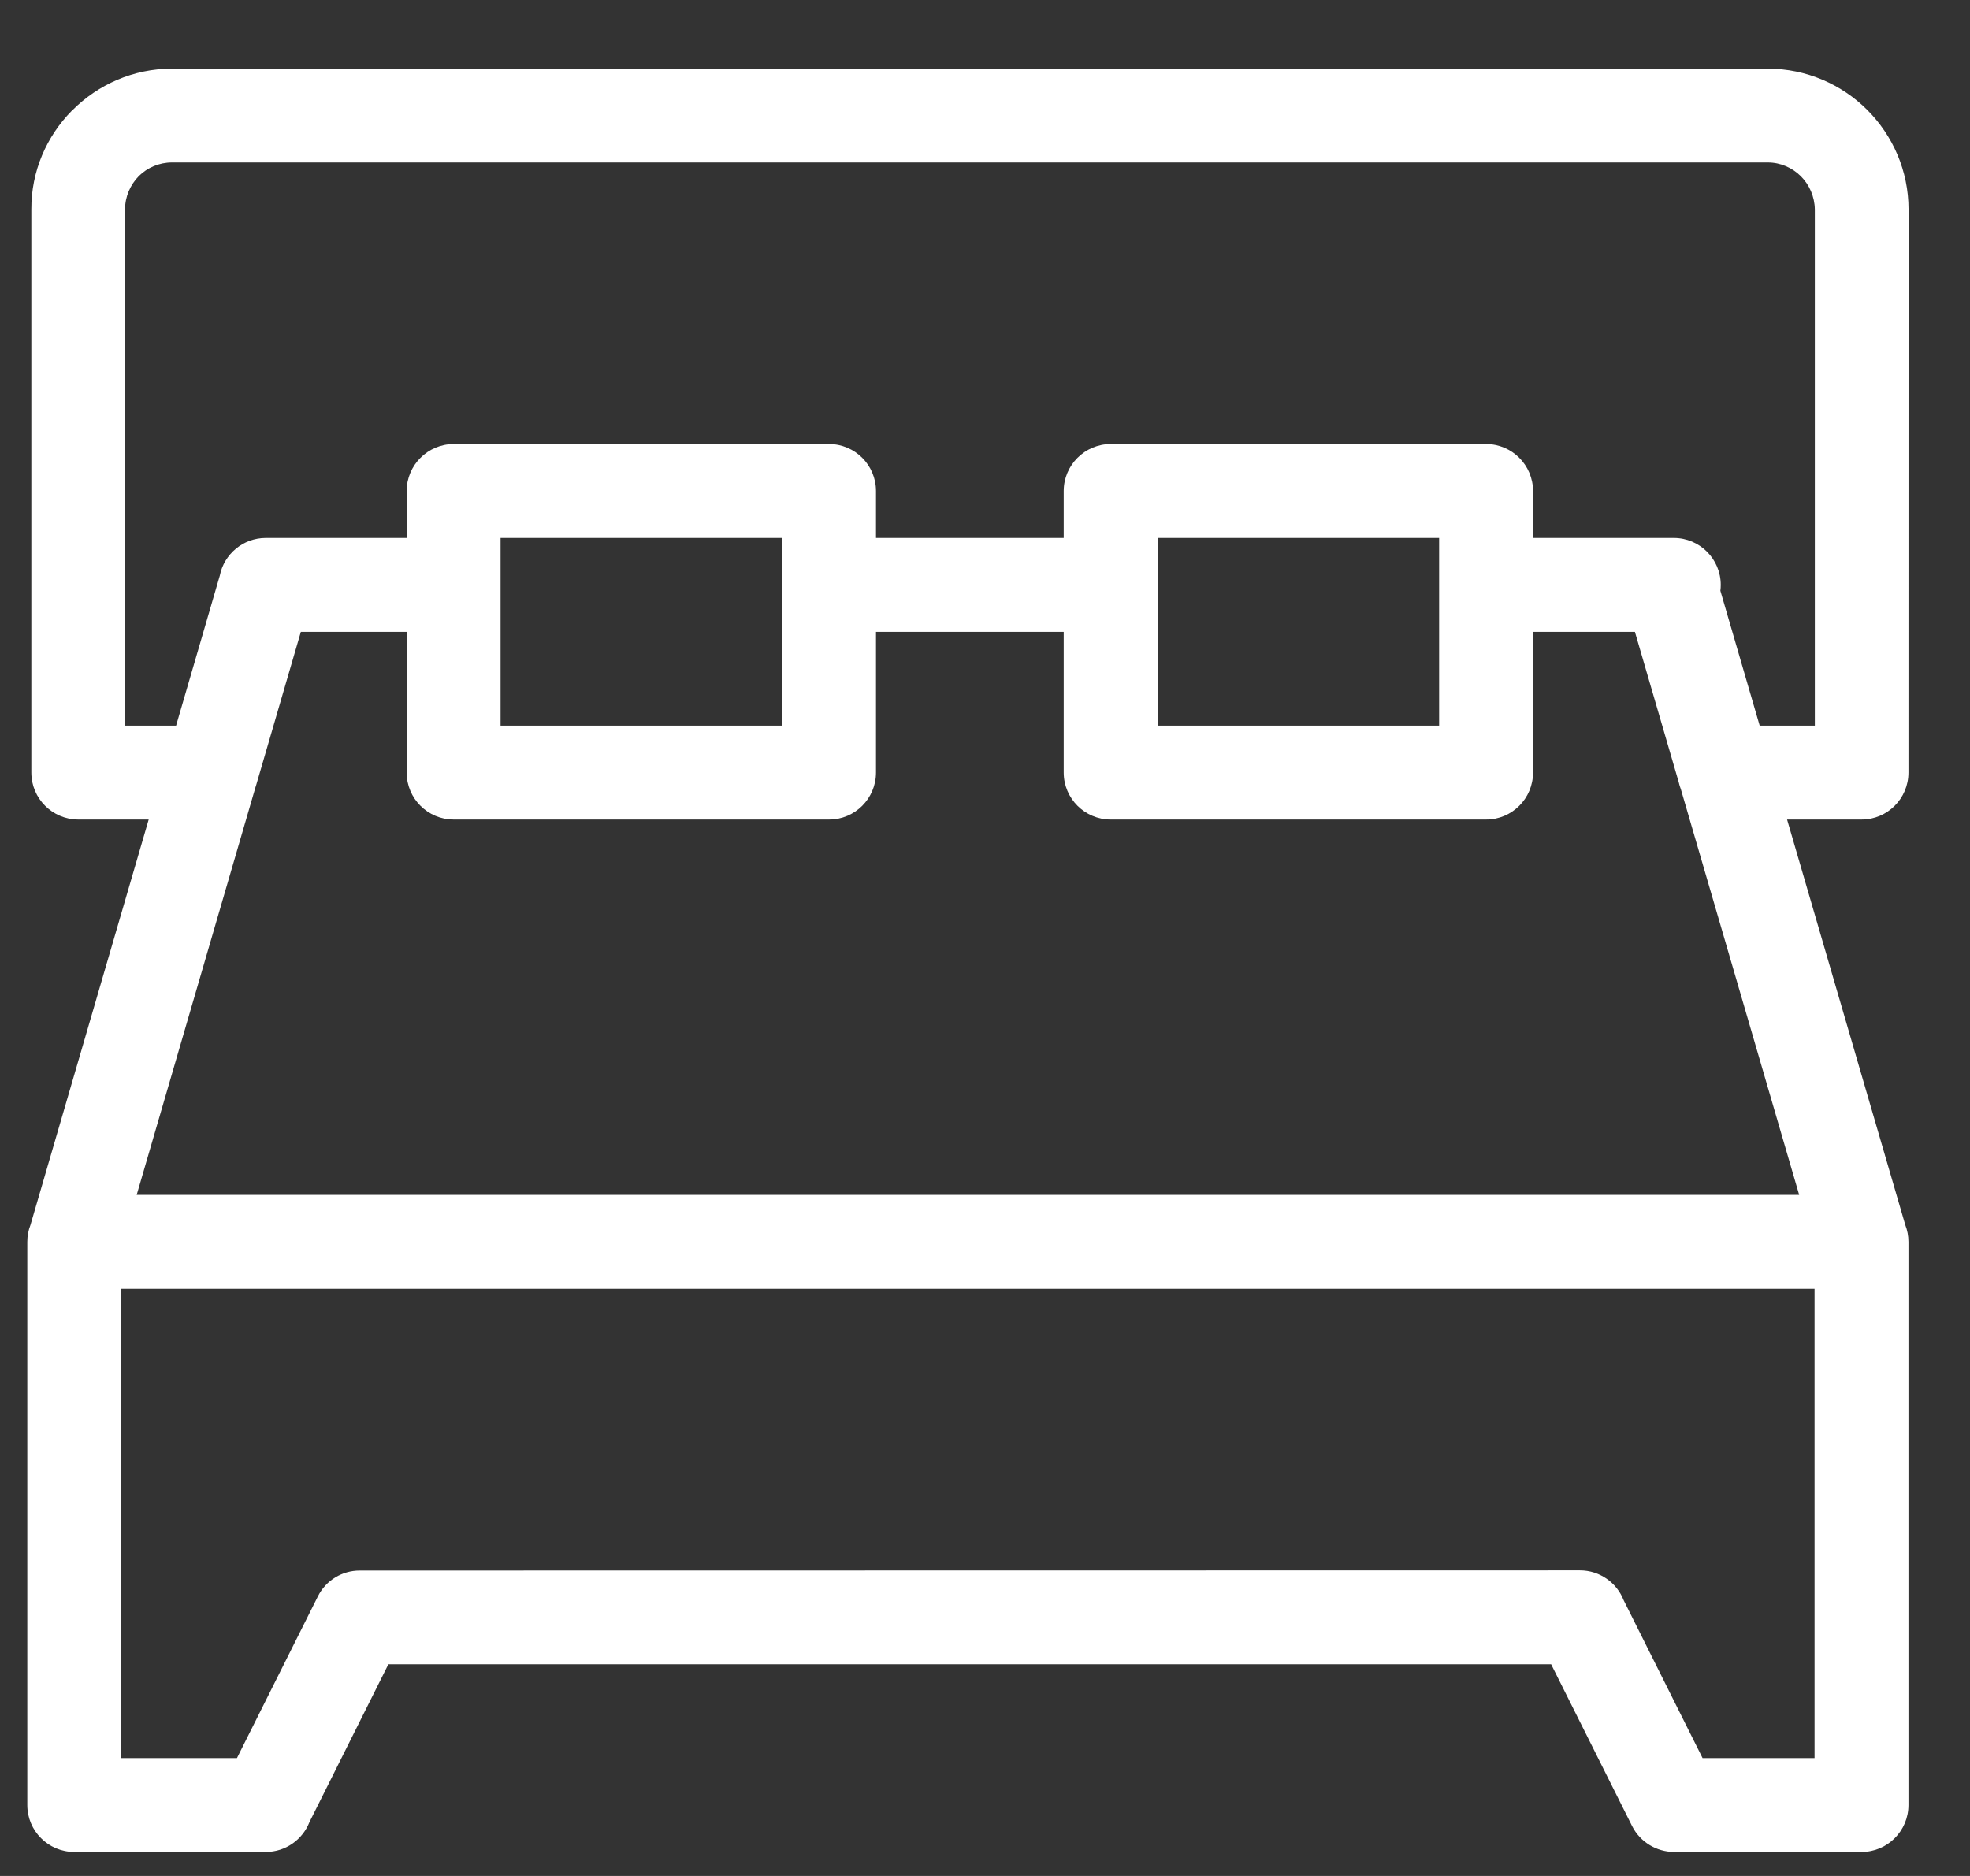 <svg width="21" height="20" viewBox="0 0 21 20" fill="none" xmlns="http://www.w3.org/2000/svg">
<rect x="0" y="0" width="21" height="20" fill="#333333" stroke="none"/>
<path fill-rule="evenodd" clip-rule="evenodd" d="M17.919 8.418C17.909 8.391 17.9 8.363 17.894 8.335L17.428 6.736H16.342V8.236C16.342 8.513 16.118 8.737 15.842 8.737H11.84C11.564 8.737 11.339 8.513 11.339 8.236V6.736H9.338V8.236C9.338 8.513 9.114 8.737 8.838 8.737H4.836C4.56 8.737 4.335 8.513 4.335 8.236V6.736H3.207L2.733 8.362L2.723 8.394L1.457 12.739H19.179L17.919 8.418ZM18.339 6.298L18.758 7.736H19.346V2.233C19.344 2.096 19.288 1.97 19.197 1.879C19.107 1.789 18.981 1.732 18.844 1.732H1.833C1.696 1.732 1.57 1.788 1.48 1.877C1.389 1.97 1.333 2.095 1.333 2.233L1.33 7.736H1.877L2.343 6.137C2.388 5.908 2.591 5.735 2.833 5.735H4.335V5.235C4.335 4.959 4.56 4.734 4.836 4.734H8.838C9.114 4.734 9.338 4.959 9.338 5.235V5.735H11.339V5.235C11.339 4.959 11.564 4.734 11.84 4.734H15.842C16.118 4.734 16.342 4.959 16.342 5.235V5.735H17.843C18.119 5.735 18.343 5.96 18.343 6.235C18.343 6.256 18.342 6.278 18.339 6.298ZM8.337 6.261V5.735H5.336V7.736H8.337V6.261ZM12.34 7.736H15.341V5.735H12.34V7.736ZM20.31 13.059C20.332 13.115 20.344 13.176 20.344 13.24V19.244C20.344 19.52 20.12 19.744 19.844 19.744H17.842C17.66 19.742 17.484 19.641 17.397 19.466L16.535 17.743H4.14L3.299 19.425C3.226 19.612 3.045 19.744 2.833 19.744H0.792C0.515 19.744 0.291 19.52 0.291 19.244V13.24C0.291 13.176 0.303 13.115 0.325 13.059L1.585 8.737H0.832C0.557 8.735 0.334 8.512 0.334 8.236V2.233C0.332 1.824 0.498 1.452 0.765 1.181L0.773 1.174C1.046 0.901 1.421 0.732 1.833 0.732H18.844C19.258 0.732 19.634 0.901 19.905 1.172C20.176 1.444 20.345 1.819 20.345 2.233L20.344 8.236C20.344 8.513 20.12 8.737 19.844 8.737H19.05L20.31 13.059ZM19.343 13.74H1.292V18.743H2.526L3.388 17.02C3.475 16.845 3.651 16.744 3.833 16.744L16.842 16.742C17.054 16.742 17.235 16.874 17.308 17.06L18.149 18.743H19.343V13.74Z" fill="#FFFFFF"/>
</svg>
